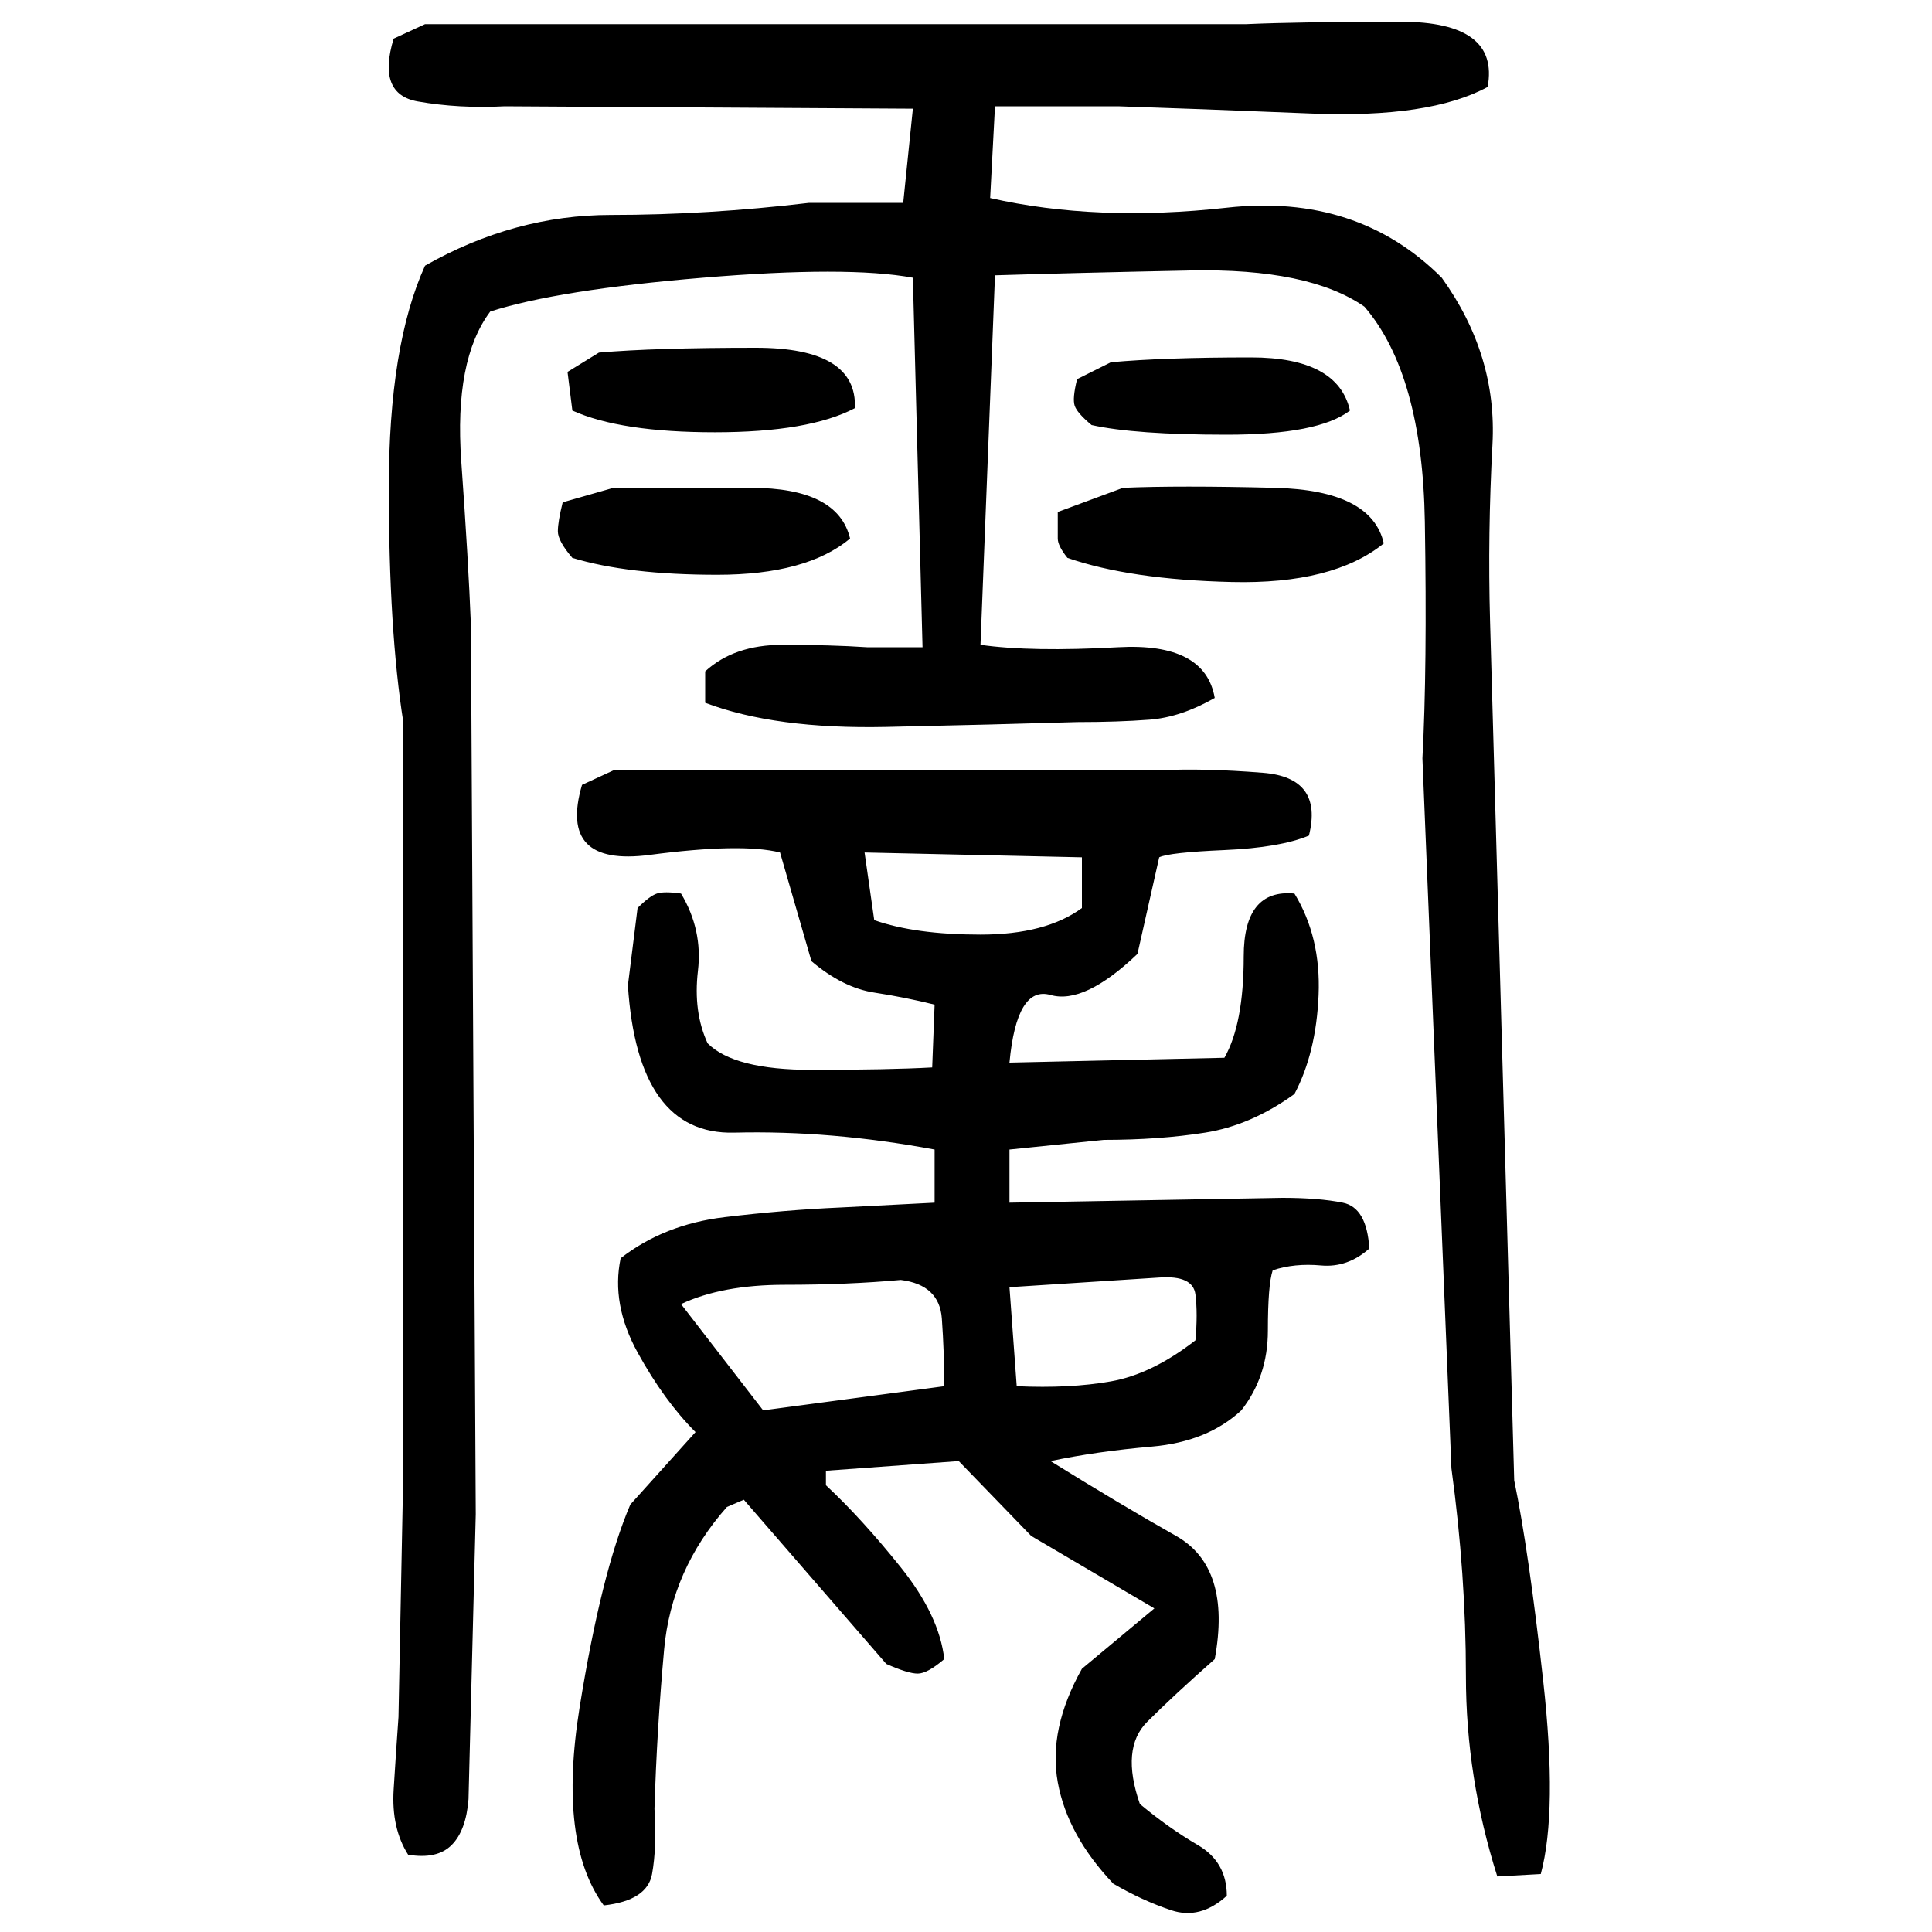 ﻿<?xml version="1.0" encoding="UTF-8" standalone="yes"?>
<svg xmlns="http://www.w3.org/2000/svg" height="100%" version="1.1" width="100%" viewBox="0 0 80 80">
  <g transform="scale(1)">
    <path fill="#000000" d="M17.6 1H51.6Q53.9 0.9 58.0 0.9T61.6 3.6Q59.2 4.9 54.3 4.7T46.3 4.4H41.2L41 8.2Q45.4 9.2 50.8 8.6T59.7 11.5Q62 14.7 61.8 18.4T61.7 25.7L62.7 61.3Q63.3 64.2 63.9 69.6T63.8 77.6L62.0 77.7Q60.7 73.6 60.7 69.4T60.1 60.8L58.9 31.4Q59.1 27.7 59.0 21.6T56.5 12.7Q54.2 11.1 49.3 11.2T41.2 11.4L40.6 26.7Q42.7 27.0 46.3 26.8T50.3 28.9Q48.9 29.7 47.6 29.8T44.6 29.9Q41.3 30 36.7 30.1T29.2 29.1V27.8Q30.4 26.7 32.4 26.7T35.9 26.8H38.2L37.8 11.5Q35.1 11.0 29.1 11.5T20.3 12.9Q18.8 14.9 19.1 19.1T19.5 25.9L19.7 62.7L19.4 74.5Q19.3 75.8 18.7 76.4T16.9 76.8Q16.2 75.7 16.3 74.1T16.5 71.1L16.7 60.9V29.9Q16.1 26.1 16.1 20.2T17.6 11.0Q21.3 8.9 25.3 8.9T33.5 8.4H37.4L37.8 4.5L20.9 4.4Q19.0 4.5 17.3 4.2T16.3 1.6L17.6 1ZM24.8 14.6Q27.1 14.4 31.3 14.4T35.4 16.9Q33.5 17.9 29.6 17.9T23.7 17L23.5 15.4L24.8 14.6ZM46.0 15.0Q48.2 14.8 51.8 14.8T55.9 17Q54.6 18 50.8 18T45.2 17.6Q44.6 17.1 44.5 16.8T44.6 15.7L46.0 15.0ZM25.4 20.2Q27.5 20.2 31.1 20.2T35.2 22.3Q33.4 23.8 29.7 23.8T23.7 23.1Q23.1 22.4 23.1 22T23.3 20.8L25.4 20.2ZM46.5 20.2Q48.8 20.1 52.8 20.2T57.3 22.5Q55.2 24.2 51.0 24.1T44.2 23.1Q43.8 22.6 43.8 22.3T43.8 21.2L46.5 20.2ZM25.4 31.9H48Q49.8 31.8 52.3 32T54.2 34.6Q53 35.1 50.7 35.2T48 35.5L47.1 39.5Q44.9 41.6 43.5 41.2T41.8 44L50.7 43.8Q51.5 42.4 51.5 39.6T53.6 37Q54.7 38.8 54.6 41.2T53.6 45.3Q51.8 46.6 49.9 46.9T45.7 47.2L41.8 47.6V49.8L53.1 49.6Q54.6 49.6 55.6 49.8T56.7 51.7Q55.8 52.5 54.7 52.4T52.7 52.6Q52.5 53.2 52.5 55.1T51.4 58.4Q50.0 59.7 47.7 59.9T43.5 60.5Q46.4 62.3 48.7 63.6T50.3 68.7Q48.6 70.2 47.5 71.3T47.2 74.7Q48.4 75.7 49.6 76.4T50.8 78.5Q49.7 79.5 48.5 79.1T46.1 78.0Q44.2 76 43.8 73.8T44.8 69.1L47.8 66.6L42.7 63.6L39.7 60.5L34.2 60.9V61.5Q35.7 62.9 37.3 64.9T39.1 68.7Q38.4 69.3 38 69.3T36.7 68.9L30.8 62.1L30.1 62.4Q27.8 65 27.5 68.3T27.1 74.9Q27.2 76.5 27.0 77.6T25 78.9Q23.1 76.3 24 70.7T26.1 62.3L28.8 59.3Q27.5 58.0 26.4 56T25.7 52.1Q27.5 50.7 30 50.4T34.8 50L38.7 49.8V47.6Q34.4 46.8 30.4 46.9T26.0 40.8L26.4 37.6Q26.9 37.1 27.2 37T28.2 37Q29.1 38.5 28.9 40.2T29.3 43.2Q30.4 44.3 33.6 44.3T38.6 44.2L38.7 41.6Q37.5 41.3 36.2 41.1T33.6 39.8L32.3 35.3Q30.7 34.9 26.9 35.4T24.1 32.5L25.4 31.9ZM36.2 38.1Q37.9 38.7 40.6 38.7T44.8 37.6V35.5L35.8 35.3L36.2 38.1ZM41.8 53.3L42.1 57.4Q44.3 57.5 46 57.2T49.5 55.5Q49.6 54.4 49.5 53.6T48 52.9L41.8 53.3ZM35.1 53.2T32.5 53.2T28.2 54.0L31.6 58.4L39.1 57.4Q39.1 56 39.0 54.6T37.3 53Q35.1 53.2 32.5 53.2Z" />
  </g>
</svg>
